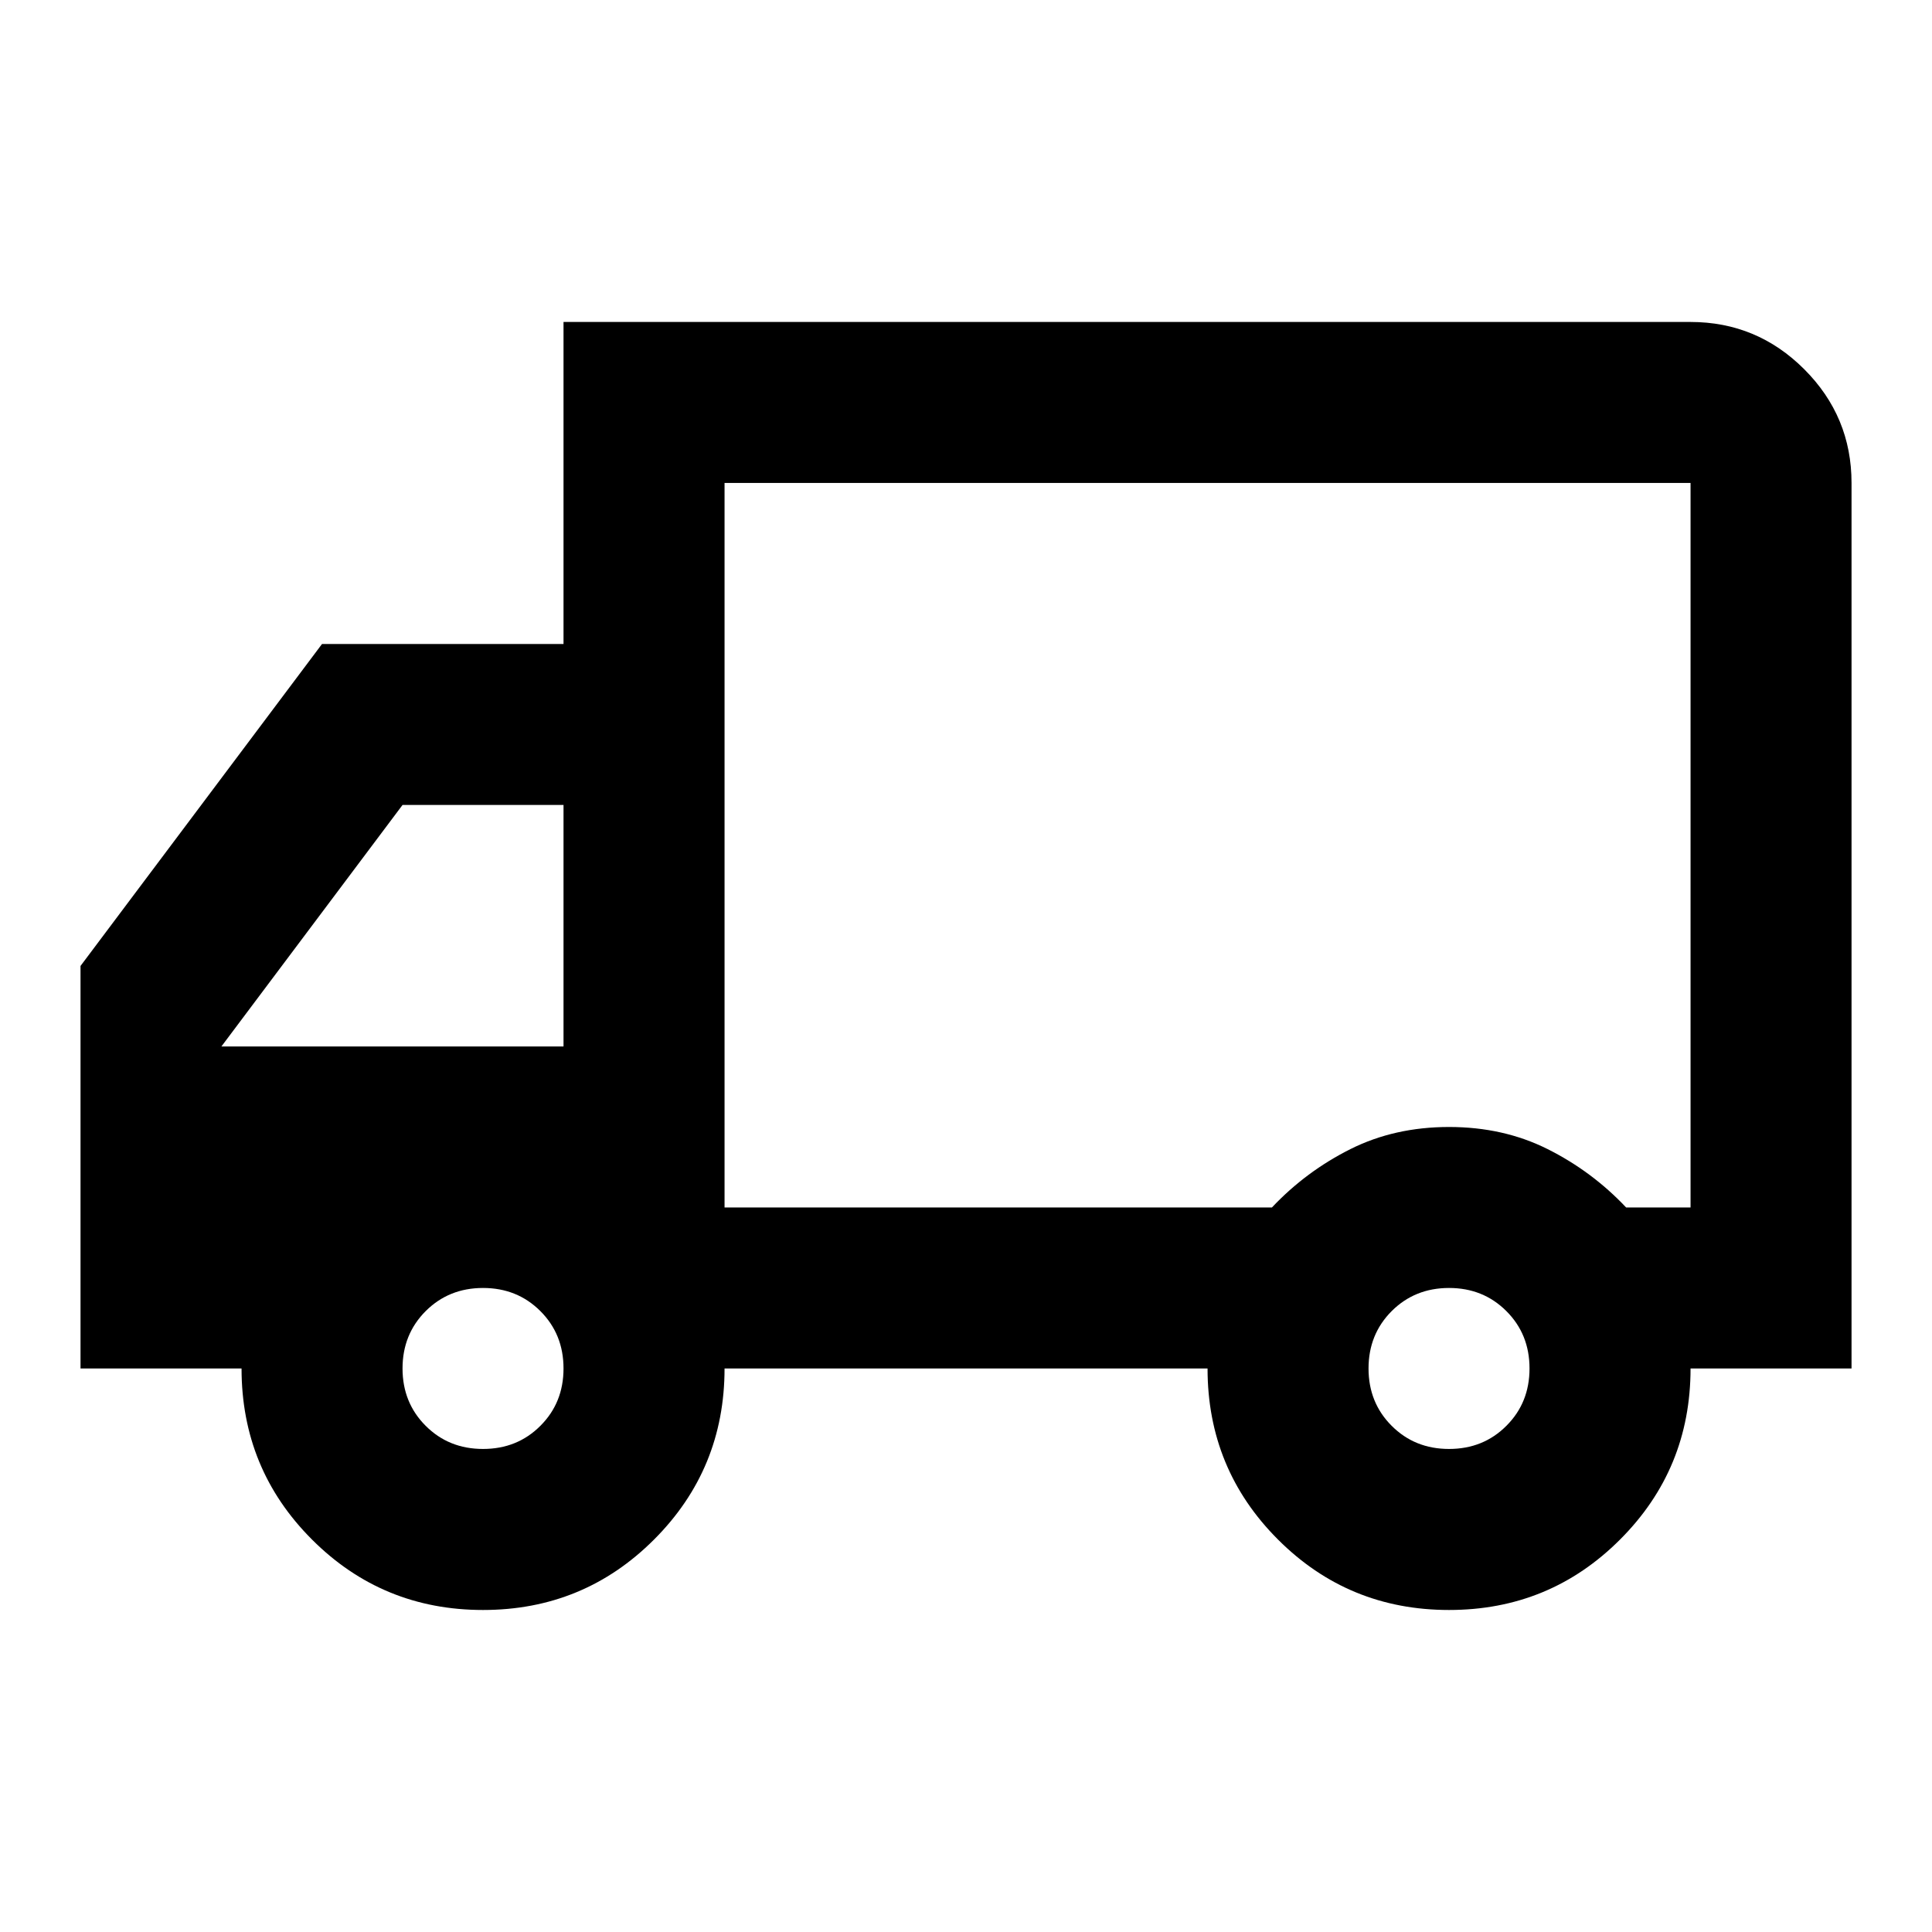 <svg width="40" height="40" viewBox="0 0 40 40" fill="none" xmlns="http://www.w3.org/2000/svg">
<path d="M30.001 33.333C31.39 33.333 32.57 32.847 33.542 31.874C34.514 30.902 35.001 29.722 35.001 28.333H38.334V9.999C38.334 9.083 38.008 8.298 37.355 7.645C36.702 6.992 35.917 6.666 35.001 6.666H11.667V13.333H6.667L1.667 19.999V28.333H5.001C5.001 29.722 5.487 30.902 6.459 31.874C7.431 32.847 8.612 33.333 10.001 33.333C11.389 33.333 12.57 32.847 13.542 31.874C14.514 30.902 15.001 29.722 15.001 28.333H25.001C25.001 29.722 25.487 30.902 26.459 31.874C27.431 32.847 28.612 33.333 30.001 33.333ZM30.001 29.999C29.528 29.999 29.133 29.84 28.813 29.52C28.494 29.201 28.334 28.805 28.334 28.333C28.334 27.86 28.494 27.465 28.813 27.145C29.133 26.826 29.528 26.666 30.001 26.666C30.473 26.666 30.869 26.826 31.188 27.145C31.508 27.465 31.667 27.86 31.667 28.333C31.667 28.805 31.508 29.201 31.188 29.52C30.869 29.84 30.473 29.999 30.001 29.999ZM35.001 24.999H33.667C33.195 24.499 32.653 24.097 32.042 23.791C31.431 23.485 30.751 23.333 30.001 23.333C29.251 23.333 28.57 23.485 27.959 23.791C27.348 24.097 26.806 24.499 26.334 24.999H15.001V9.999H35.001V24.999ZM10.001 29.999C9.528 29.999 9.133 29.84 8.813 29.52C8.494 29.201 8.334 28.805 8.334 28.333C8.334 27.86 8.494 27.465 8.813 27.145C9.133 26.826 9.528 26.666 10.001 26.666C10.473 26.666 10.869 26.826 11.188 27.145C11.508 27.465 11.667 27.86 11.667 28.333C11.667 28.805 11.508 29.201 11.188 29.52C10.869 29.84 10.473 29.999 10.001 29.999ZM11.667 21.666H4.584L8.334 16.666H11.667V21.666Z" fill="black"/>
</svg>
